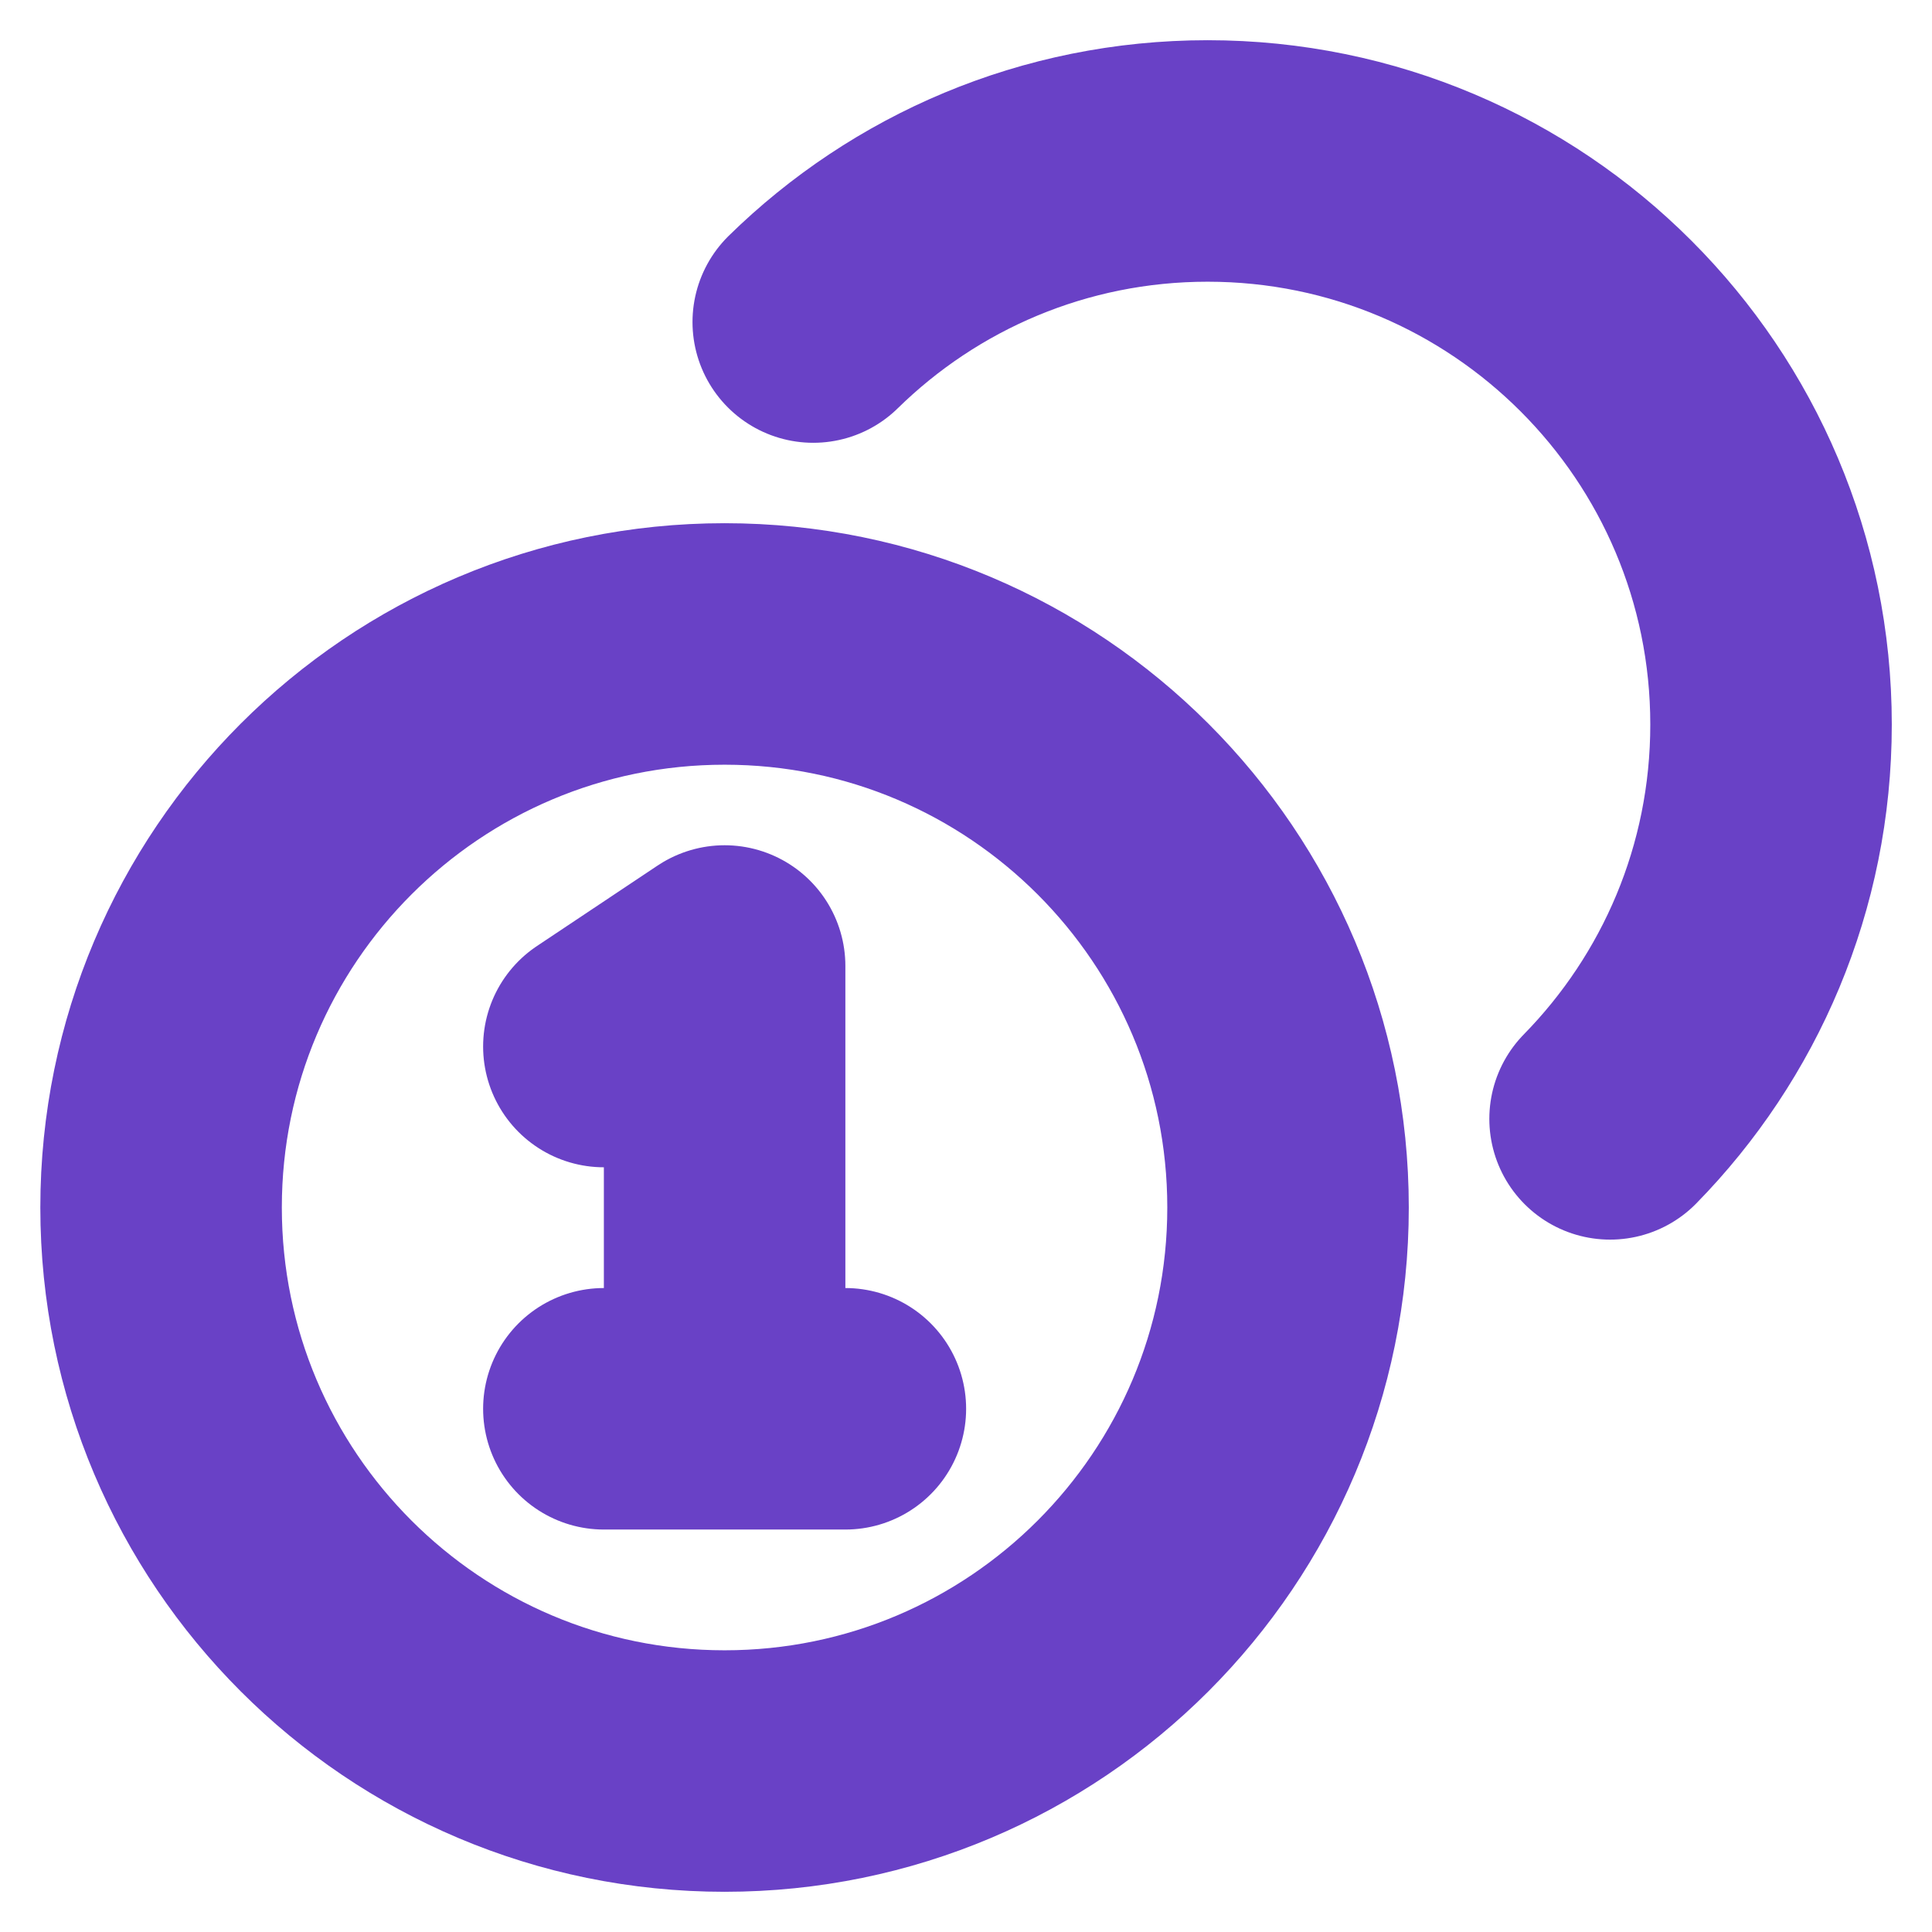 <svg width="16" height="16" viewBox="0 0 16 16" fill="none" xmlns="http://www.w3.org/2000/svg">
<g clip-path="url(#clip0_2062_5402)">
<path d="M6.735 2.667C7.576 1.842 8.729 1.333 10.001 1.333C12.578 1.333 14.667 3.423 14.667 6C14.667 7.272 14.159 8.424 13.334 9.266M5.001 8.667L6.001 8V11.667M5.001 11.667H7.001M10.667 10C10.667 12.577 8.578 14.667 6.001 14.667C3.423 14.667 1.334 12.577 1.334 10C1.334 7.423 3.423 5.333 6.001 5.333C8.578 5.333 10.667 7.423 10.667 10Z" stroke="#6941C6" stroke-width="2" stroke-linecap="round" stroke-linejoin="round"/>
</g>
<defs>
<clipPath id="clip0_2062_5402">
<rect width="16" height="16" fill="white"/>
</clipPath>
</defs>
</svg>
